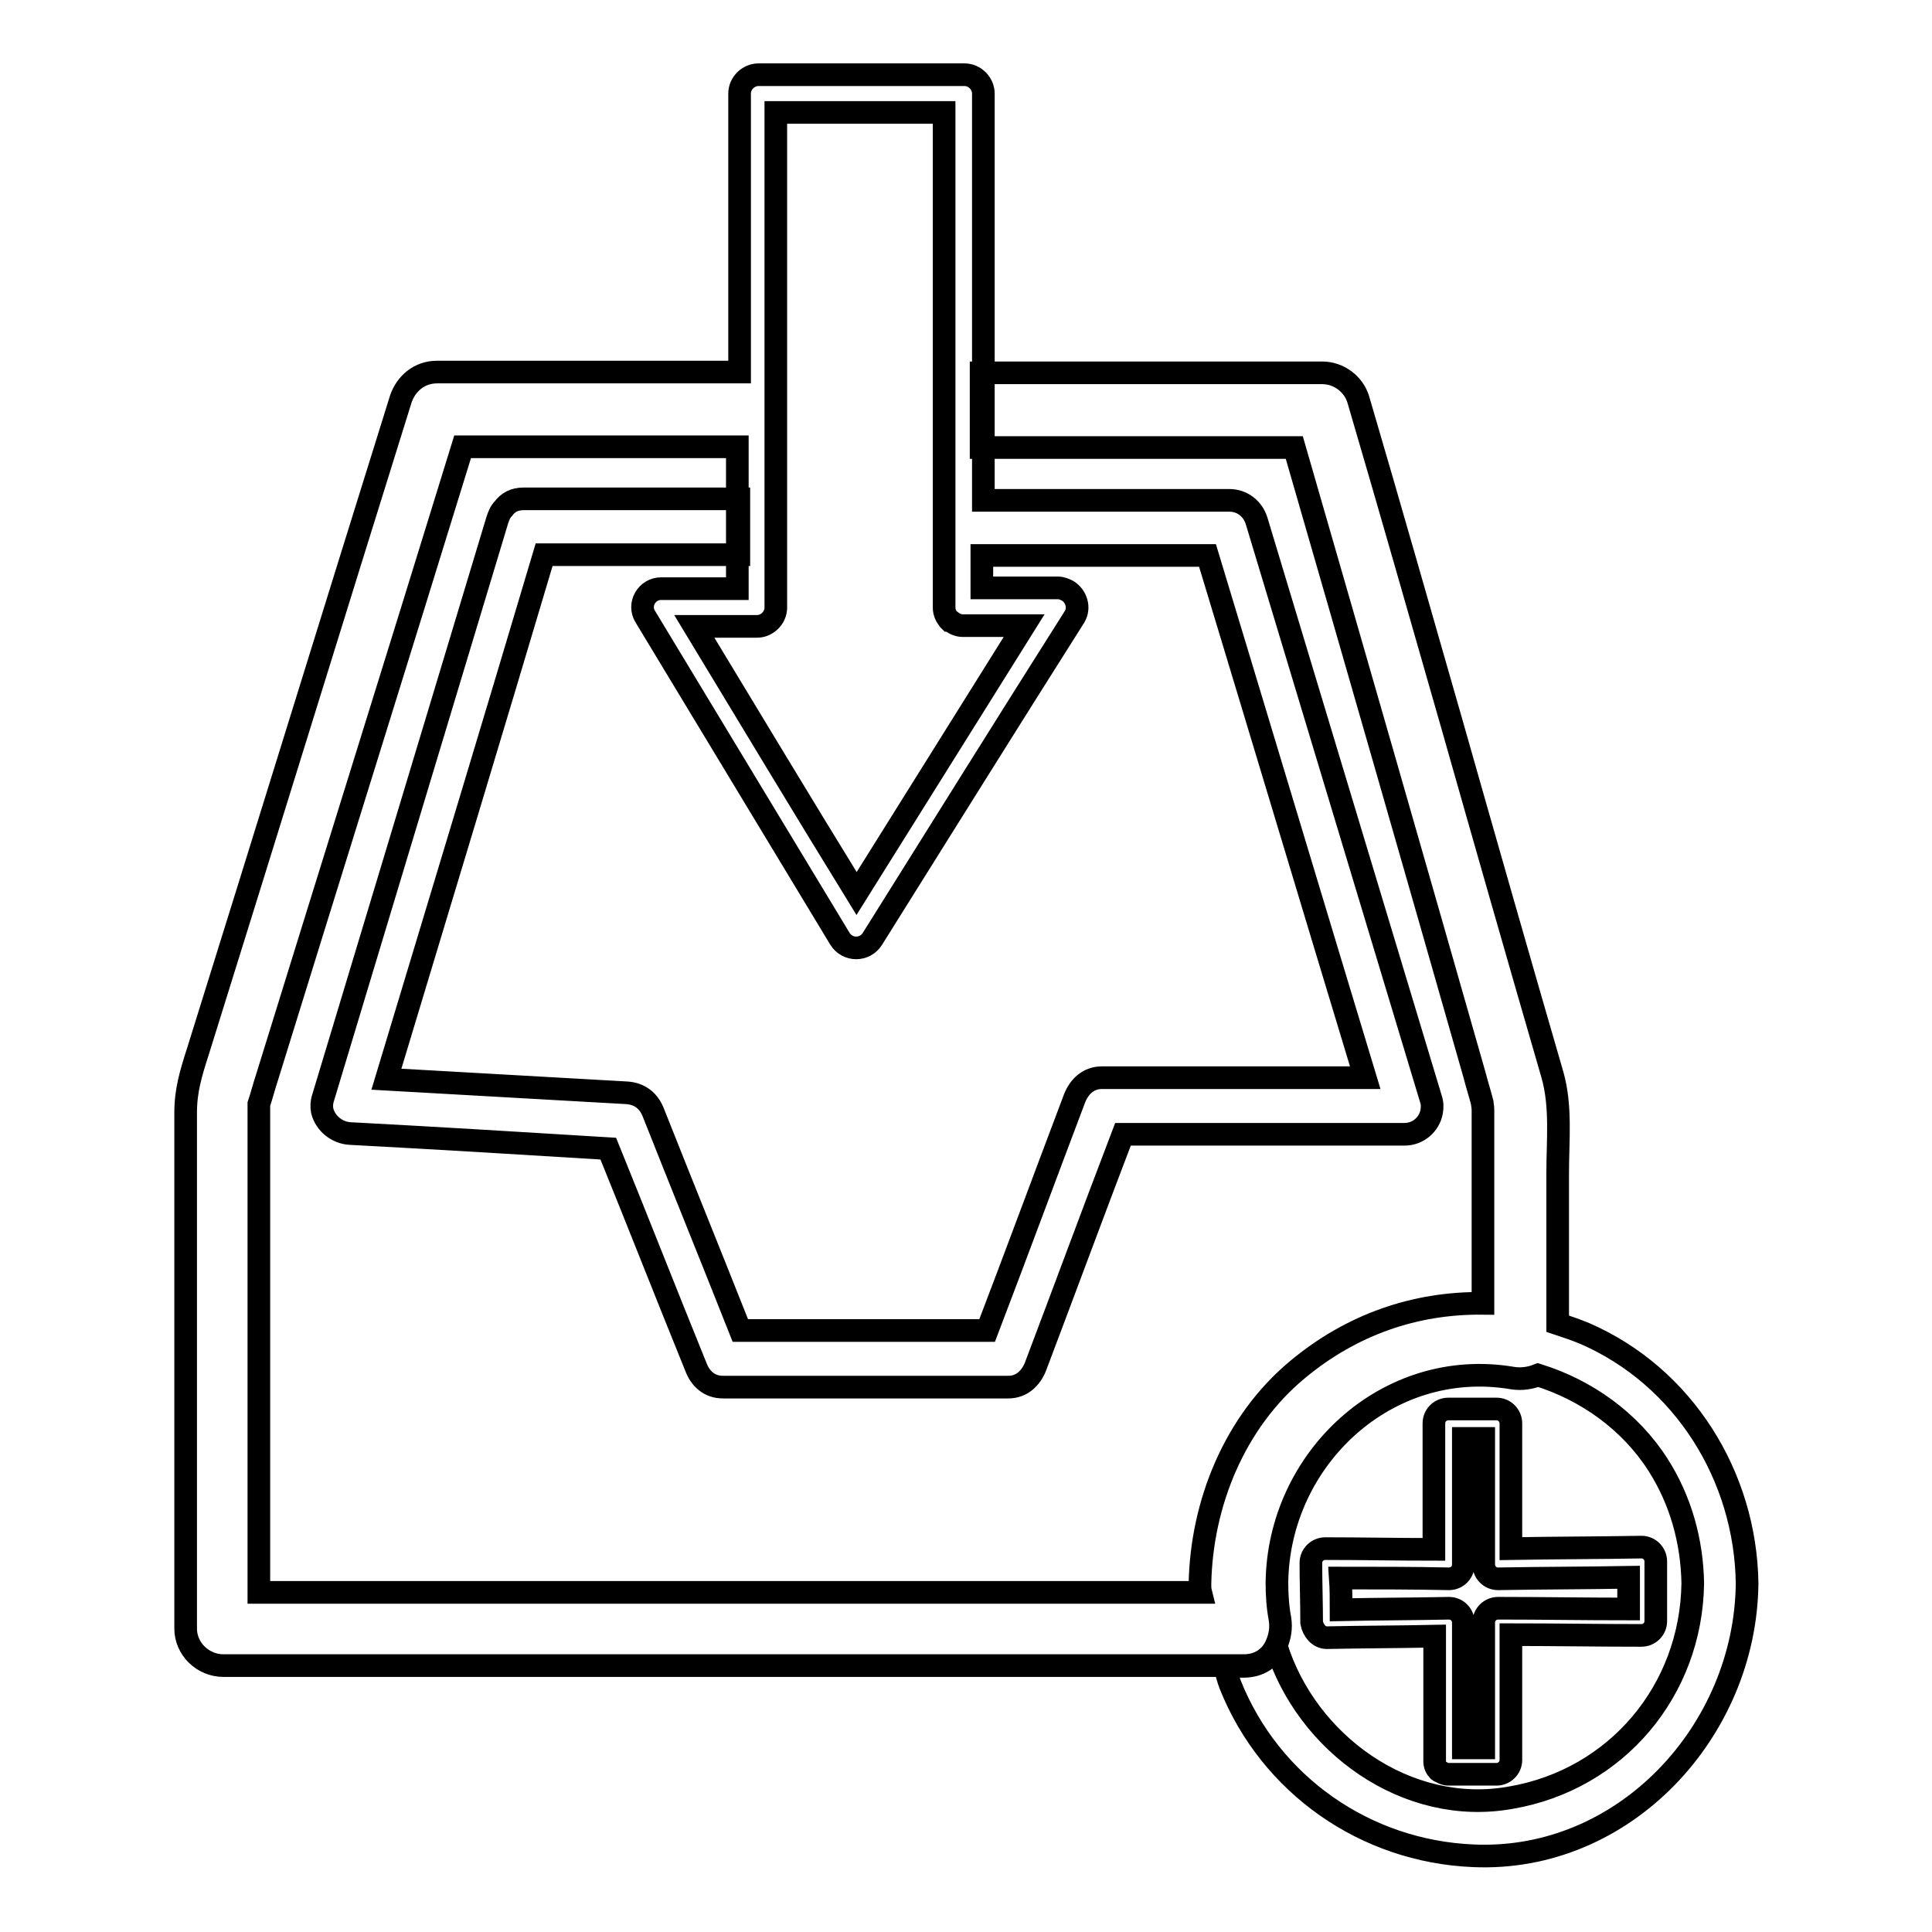 <?xml version="1.0" encoding="utf-8"?>
<!-- Svg Vector Icons : http://www.onlinewebfonts.com/icon -->
<!DOCTYPE svg PUBLIC "-//W3C//DTD SVG 1.1//EN" "http://www.w3.org/Graphics/SVG/1.1/DTD/svg11.dtd">
<svg version="1.1" xmlns="http://www.w3.org/2000/svg" xmlns:xlink="http://www.w3.org/1999/xlink" x="0px" y="0px" viewBox="0 0 256 256" enable-background="new 0 0 256 256" xml:space="preserve">
<g><g><g><path stroke-width="3" fill-opacity="0" stroke="#000000"  d="M231.5,209.8c-0.2-14.2-8.4-27.4-21.5-33.1c-1.2-0.5-2.4-0.9-3.6-1.3l0,0c0-6.6,0-13.3,0-19.9c0-4.4,0.5-8.9-0.7-13.1c-4.5-15.5-8.9-30.9-13.3-46.4c-4.1-14.3-8.2-28.7-12.4-43c-0.6-2.1-2.6-3.6-4.8-3.6c-15.1,0-30.1,0-45.2,0c0,3.3,0,6.6,0,9.9c6.7,0,13.4,0,20.1,0l0,0c7.1,0,14.3,0,21.4,0l0,0c8,27.7,16,55.5,23.9,83.2c0.3,1.2,0.7,2.4,1,3.6c0,0.2,0.1,0.5,0.1,1c0,1.9,0,3.8,0,5.7c0,6.6,0,13.3,0,19.9c-9-0.1-17.4,2.8-24.6,8.8c-8.3,6.9-12.7,17.7-12.9,28.4c0,0.4,0,0.7,0.1,1.1l0,0c-28,0-56,0-84.1,0l0,0c-13.6,0-27.2,0-40.7,0c0-13,0-26,0-39.1c0-7.8,0-15.6,0-23.4c0-0.7,0-1.4,0-2.2c0.4-1.2,0.7-2.4,1.1-3.6c8.6-27.8,17.3-55.6,25.9-83.5c12.2,0,24.3,0,36.4,0l0,0c0,2.4,0,4.7,0,7.1l0,0c0,2.5,0,5,0,7.4l0,0c0,1.4,0,2.9,0,4.3c-3.4,0-6.8,0-10.1,0c-1.9,0-3.1,2.1-2.1,3.7c8.6,14.2,17.2,28.5,25.8,42.7l0,0c1,1.6,3.3,1.6,4.3,0c8.9-14.2,17.8-28.5,26.8-42.7c0.7-1.2,0.2-2.7-0.9-3.4c-0.4-0.2-0.8-0.4-1.3-0.4c-3.4,0-6.8,0-10.1,0l0,0c0-1.4,0-2.9,0-4.3l0,0c9.7,0,19.3,0,29,0l0,0c0.3,0,0.6,0,0.9,0c7,23.1,13.9,46.1,20.9,69.2c-11.6,0-23.2,0-34.9,0l0,0c-1.8,0-3,1.2-3.6,2.7c-3.9,10.3-7.7,20.6-11.6,30.8c-10.9,0-21.8,0-32.7,0l0,0c-3.8-9.6-7.7-19.2-11.5-28.8c-0.6-1.6-1.8-2.6-3.6-2.7c-10.6-0.6-21.2-1.2-31.8-1.8c7-23.2,14-46.3,20.9-69.5c8.6,0,17.2,0,25.8,0c0-2.5,0-4.9,0-7.4c-8.3,0-16.6,0-24.9,0c-1.2,0-2.4,0-3.6,0c-1.3,0-2.1,0.5-2.7,1.3c-0.4,0.4-0.6,0.9-0.8,1.5c-7.7,25.5-15.4,51.1-23.1,76.6c-0.2,0.6-0.2,1.2-0.1,1.7c0.4,1.6,1.9,2.9,3.7,3c11.4,0.6,22.8,1.3,34.2,2c3.9,9.6,7.7,19.3,11.6,28.9c0.6,1.6,1.8,2.7,3.6,2.7c12.6,0,25.2,0,37.8,0c1.8,0,3-1.2,3.6-2.7c3.9-10.3,7.7-20.6,11.6-30.8c12.4,0,24.9,0,37.3,0c1.8,0,3.3-1.3,3.6-3c0.1-0.6,0.1-1.1-0.1-1.7c-7.7-25.5-15.4-51.1-23.1-76.6c-0.5-1.6-1.9-2.7-3.6-2.7c-10.9,0-21.7,0-32.6,0l0,0l0,0c0-2.4,0-4.7,0-7.1c0-3.3,0-6.6,0-9.9c0-12.3,0-24.6,0-36.9c0-1.3-1.1-2.5-2.5-2.5c-9.1,0-18.2,0-27.3,0c-1.3,0-2.5,1.1-2.5,2.5c0,12.3,0,24.6,0,36.9c-5,0-10,0-15,0c-8.4,0-16.8,0-25.1,0c-2.3,0-4.1,1.5-4.8,3.6c-9,28.8-17.9,57.7-26.9,86.5c-0.9,2.8-1.6,5.1-1.6,8c0,7.3,0,14.6,0,22c0,15.4,0,30.8,0,46.3c0,0,0,0.1,0,0.1c0,2.7,2.3,4.9,5,4.9c29.8,0,59.7,0,89.5,0c14.4,0,28.8,0,43.2,0c0.8,0,1.6,0,2.5,0c2.1,0,3.6-1.1,4.3-2.7c0.5-1.1,0.7-2.3,0.5-3.5c-0.3-1.6-0.4-3.2-0.4-4.8c0.2-16.4,14.6-29.9,31.2-27.1c1.2,0.2,2.4,0,3.4-0.4c6.4,2,12.2,6.1,15.9,11.9c3,4.7,4.5,10.1,4.6,15.7c-0.2,14.2-10.1,26-24.1,28.4c-13.8,2.5-27.1-7.2-31.1-20.1l0,0c-0.7,1.6-2.2,2.7-4.3,2.7c-0.8,0-1.6,0-2.5,0c0.2,0.8,0.4,1.6,0.7,2.4c5.3,13.3,17.9,22.1,32.2,22.7C215.2,246.8,231.3,229.4,231.5,209.8C231.5,209.8,231.5,209.8,231.5,209.8z M100.3,83c1.3,0,2.5-1.1,2.5-2.5c0-21.9,0-43.8,0-65.6c7.4,0,14.9,0,22.3,0c0,21.9,0,43.8,0,65.6c0,0.7,0.3,1.2,0.6,1.6c0,0,0.1,0.1,0.1,0.1c0.1,0,0.1,0.1,0.2,0.1c0.4,0.3,0.9,0.6,1.6,0.6c2.7,0,5.4,0,8.1,0c-7.4,11.8-14.8,23.7-22.2,35.5C106.3,106.7,99.2,94.9,92,83C94.8,83,97.5,83,100.3,83z M175.8,217c4.8-0.1,9.5-0.1,14.3-0.2c0,5.5,0,11.1,0,16.6c0,0.5,0.2,0.9,0.5,1.2c0,0,0,0,0,0c0.1,0.1,0.1,0.1,0.2,0.1c0.3,0.2,0.7,0.4,1.1,0.4c2.1,0,4.2,0,6.4,0c1,0,1.9-0.8,1.9-1.9c0-5.5,0-11.1,0-16.6c5.8,0,11.5,0.1,17.3,0.1c1,0,1.9-0.8,1.9-1.9c0-2.6,0-5.3,0-7.9c0-1-0.8-1.9-1.9-1.9c-5.8,0.1-11.5,0.1-17.3,0.2c0-5.5,0-11.1,0-16.6c0-1-0.8-1.9-1.9-1.9c-2.1,0-4.2,0-6.4,0c-1,0-1.9,0.8-1.9,1.9c0,5.6,0,11.1,0,16.7c-4.8,0-9.6-0.1-14.4-0.1c-1,0-1.9,0.8-1.9,1.9c0,2.6,0.1,5.3,0.1,7.9C174,216.1,174.8,217,175.8,217z M192,209.2c1,0,1.9-0.8,1.9-1.9c0-5.6,0-11.1,0-16.7c0.9,0,1.8,0,2.7,0c0,5.6,0,11.1,0,16.7c0,1,0.8,1.9,1.9,1.9c5.8-0.1,11.5-0.1,17.3-0.2c0,1.4,0,2.8,0,4.2c-5.8,0-11.5-0.1-17.3-0.1c-1,0-1.9,0.8-1.9,1.9c0,5.5,0,11.1,0,16.6c-0.9,0-1.8,0-2.7,0c0-5.5,0-11.1,0-16.6c0-1-0.8-1.9-1.9-1.9c-4.8,0.1-9.5,0.1-14.3,0.2c0-1.4,0-2.8-0.1-4.2C182.4,209.1,187.2,209.1,192,209.2z"/></g><g></g><g></g><g></g><g></g><g></g><g></g><g></g><g></g><g></g><g></g><g></g><g></g><g></g><g></g><g></g></g></g>
</svg>